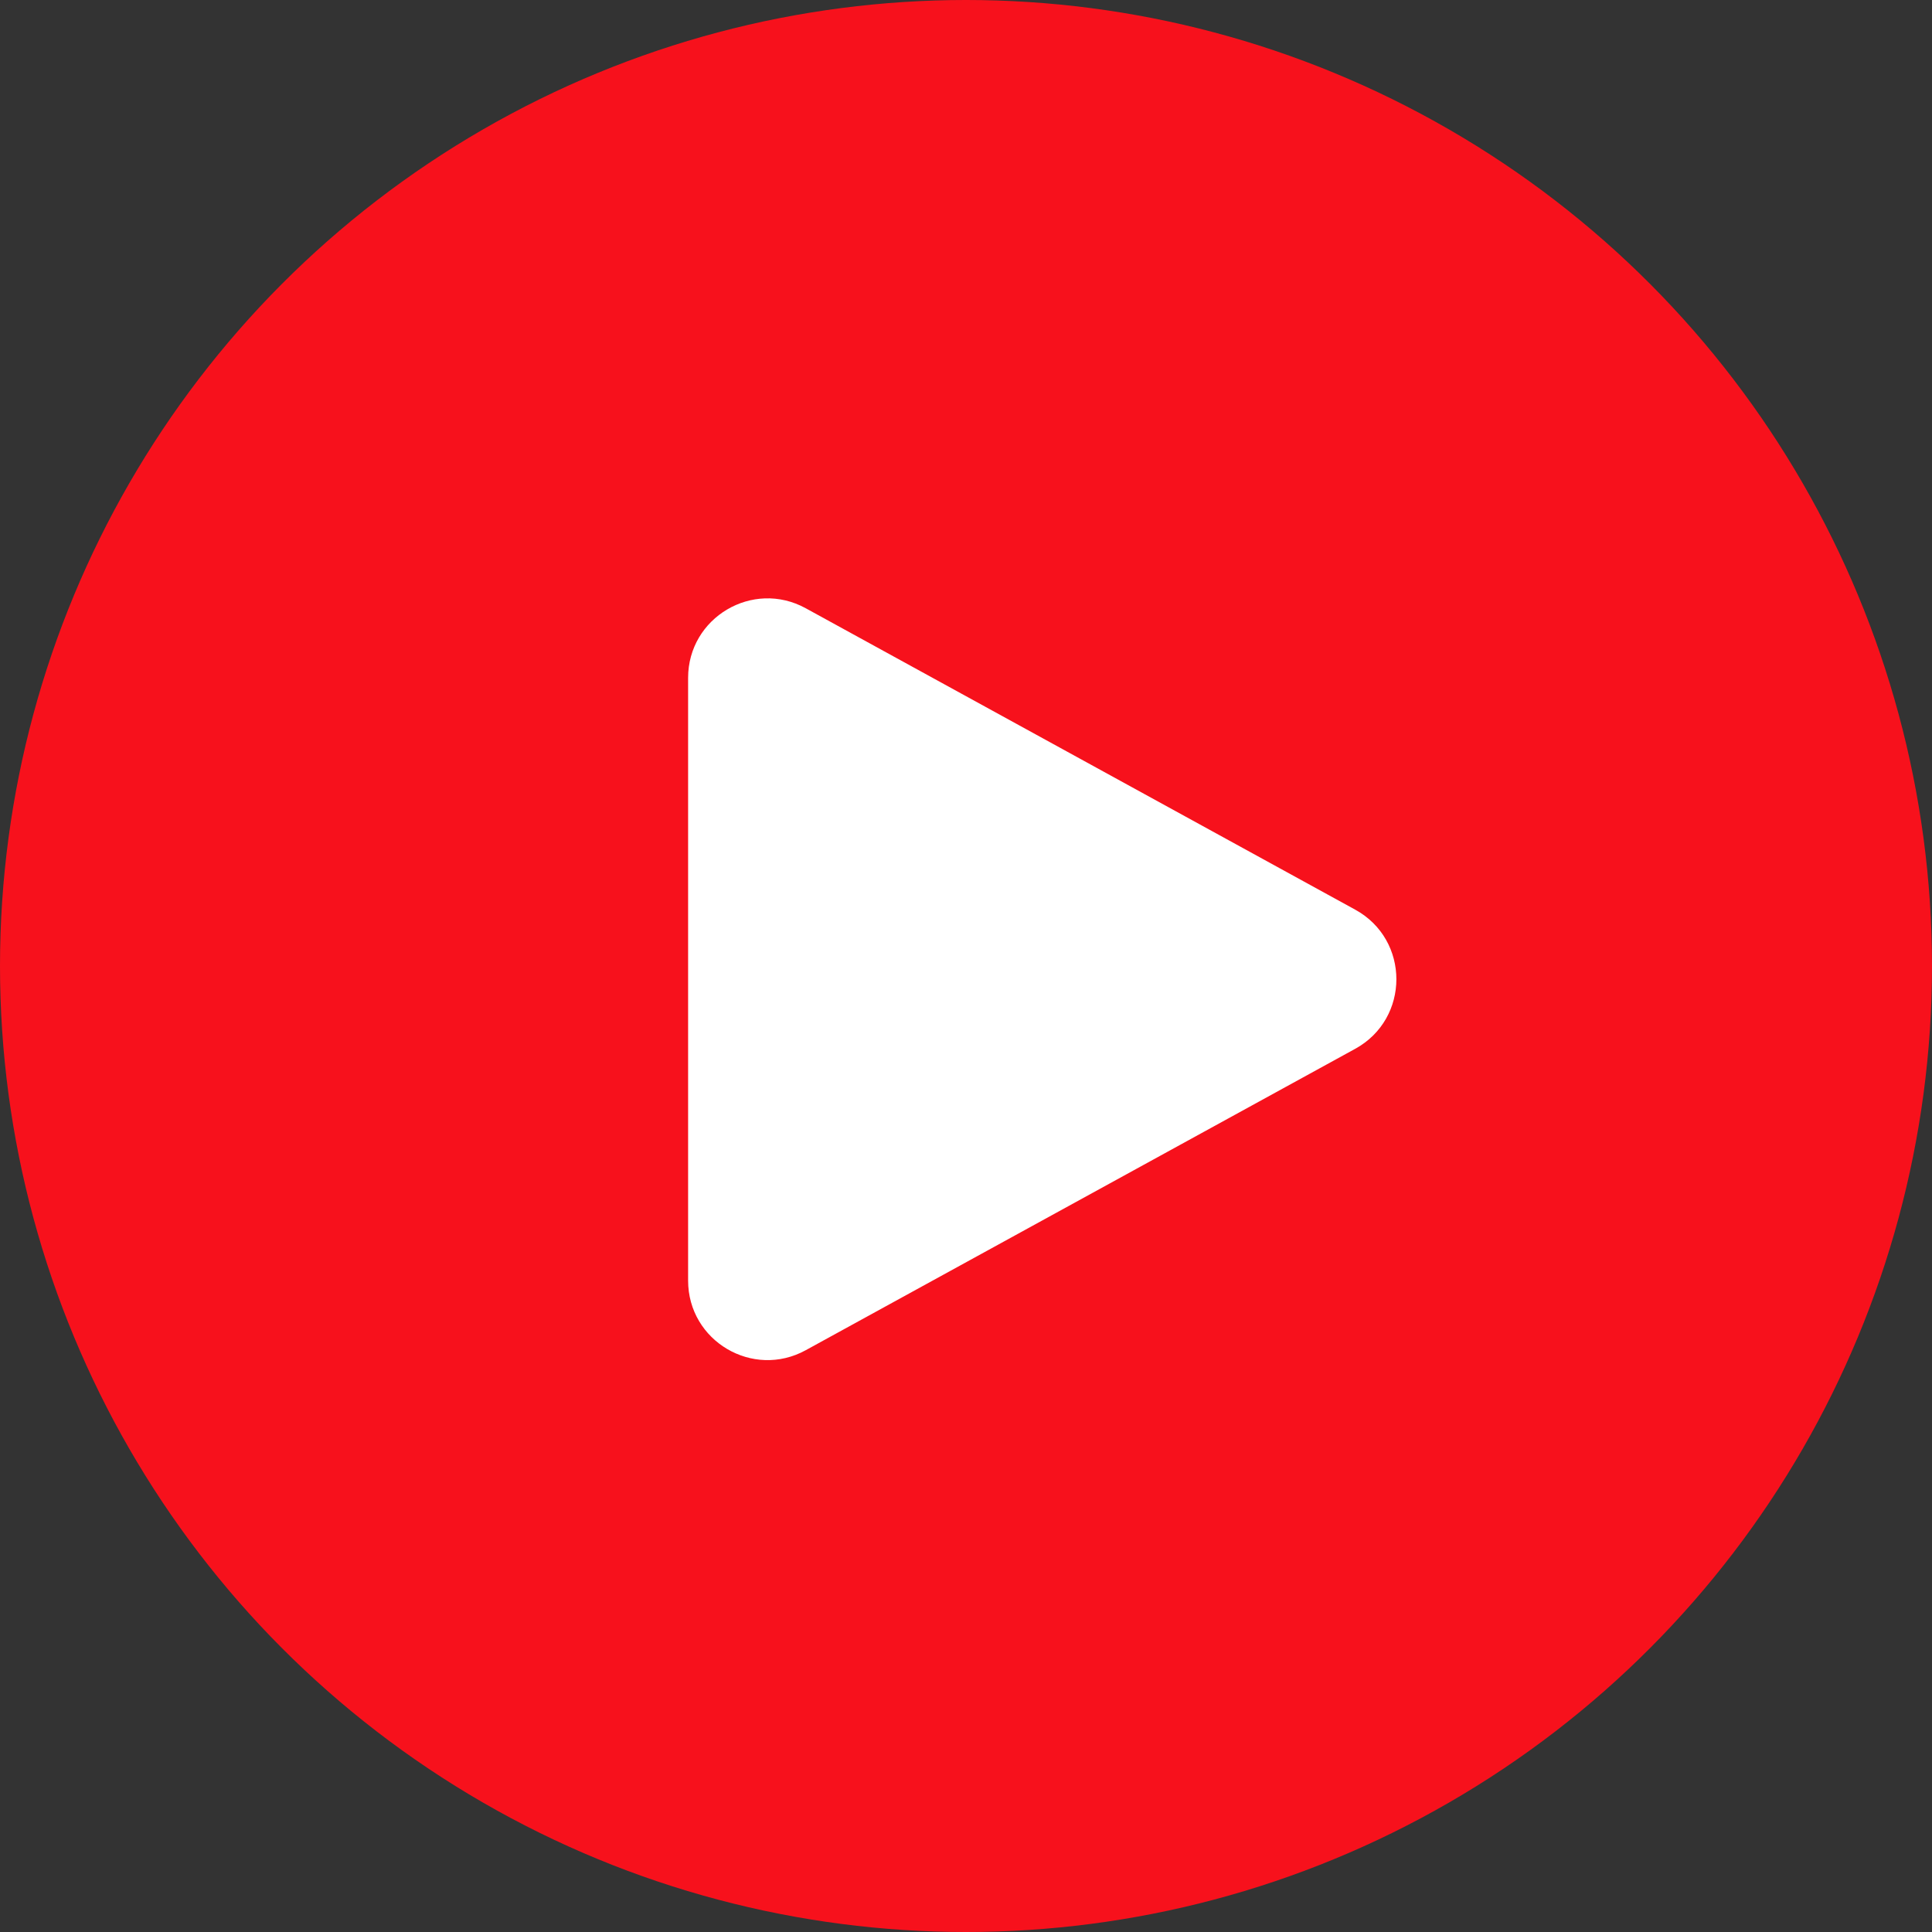 <?xml version="1.0" encoding="UTF-8"?> <svg xmlns="http://www.w3.org/2000/svg" width="73" height="73" viewBox="0 0 73 73" fill="none"><rect x="0" y="0" width="73" height="73" fill="#333333" stroke="none"/><circle cx="36.5" cy="36.5" r="36.5" fill="#F7111C"></circle><path d="M51.204 39.63C53.281 38.492 53.281 35.508 51.204 34.37L30.443 22.982C28.443 21.886 26 23.332 26 25.613L26 48.387C26 50.668 28.443 52.114 30.443 51.018L51.204 39.63Z" fill="white"></path></svg> 